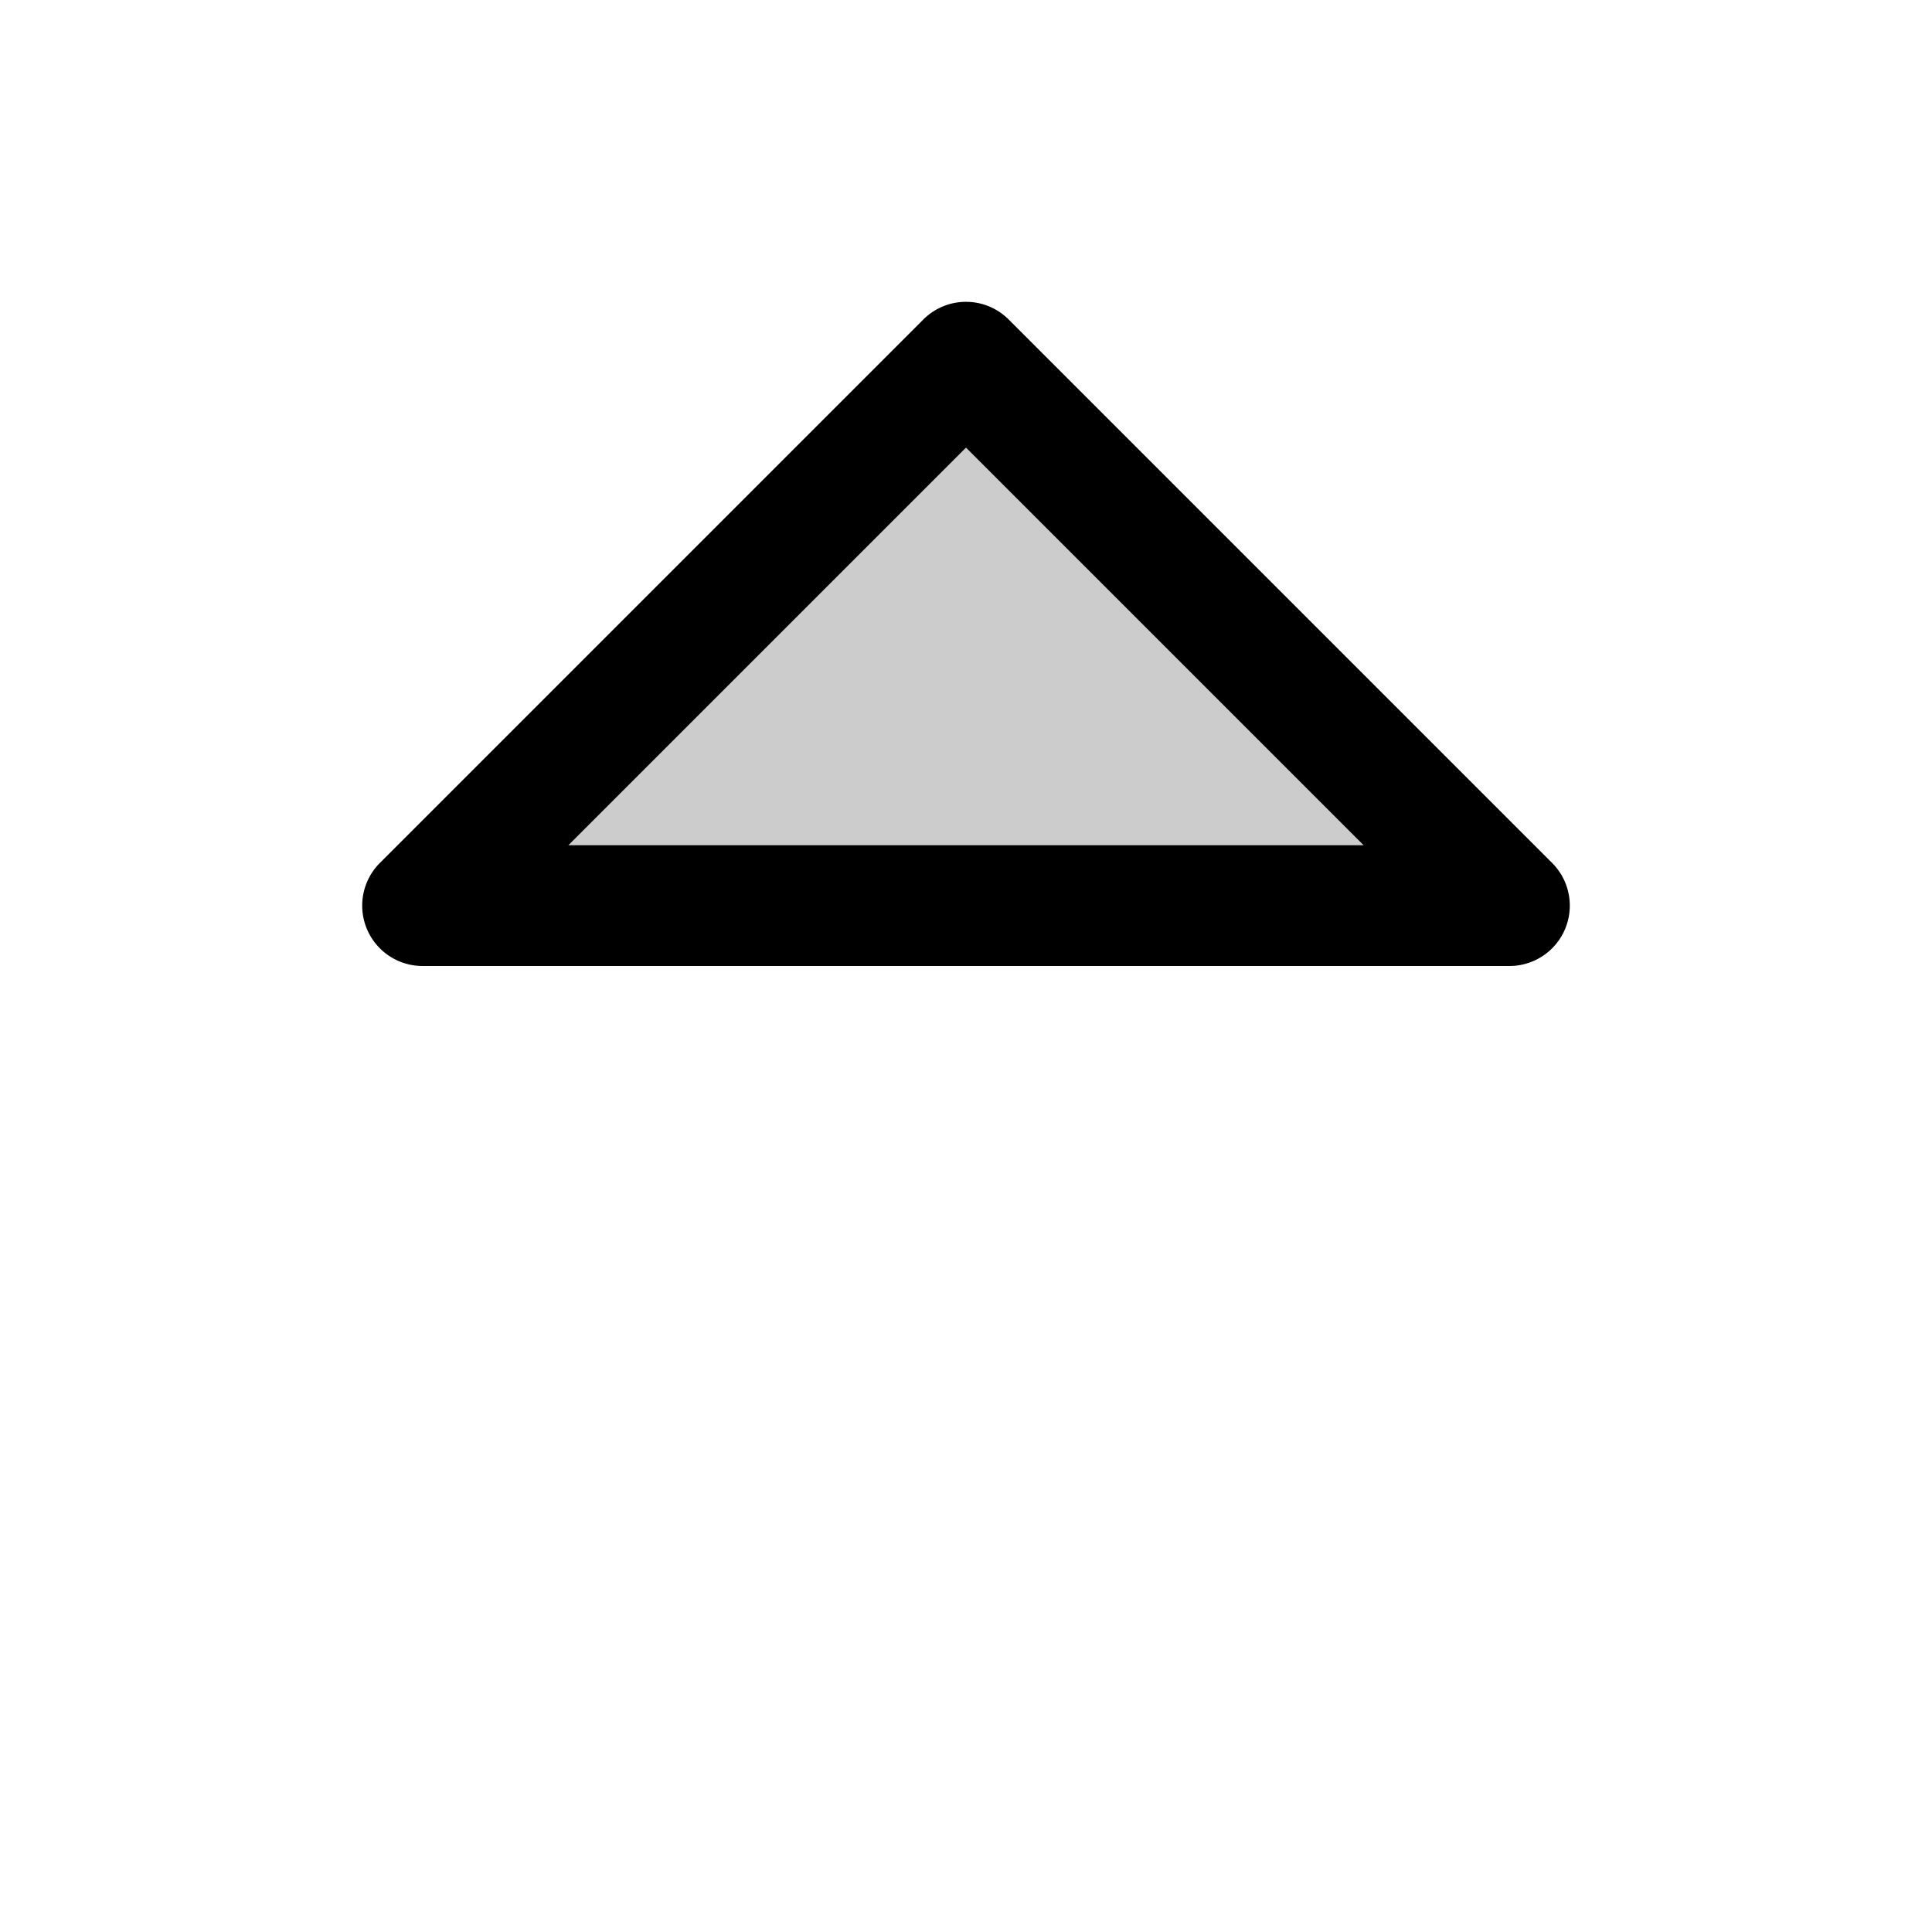 <svg xmlns="http://www.w3.org/2000/svg" viewBox="0 0 256 256" fill="currentColor"><path d="M200,120H56l72-72Z" opacity="0.2"/><path d="M205.66,114.34l-72-72a8,8,0,0,0-11.32,0l-72,72A8,8,0,0,0,56,128H200a8,8,0,0,0,5.66-13.66ZM75.31,112,128,59.31,180.69,112Z"/></svg>